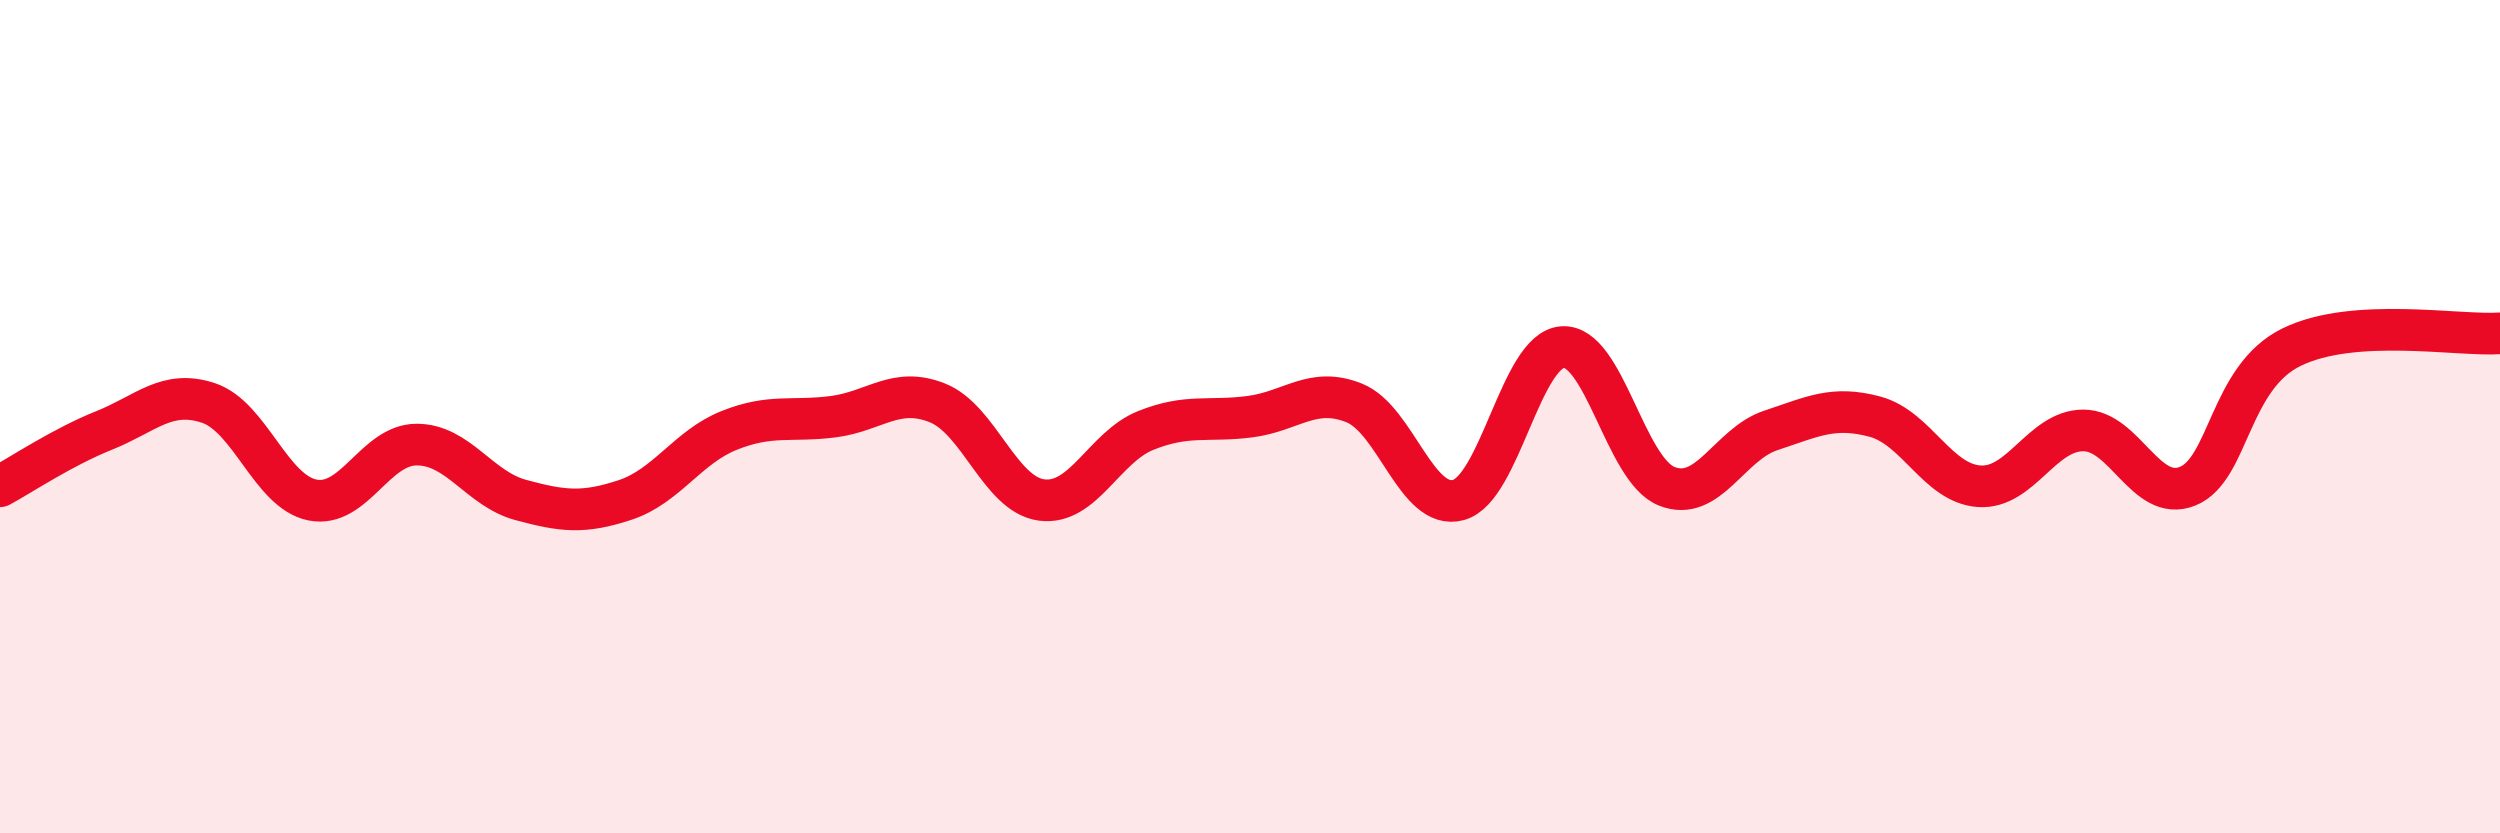 
    <svg width="60" height="20" viewBox="0 0 60 20" xmlns="http://www.w3.org/2000/svg">
      <path
        d="M 0,11.67 C 0.5,11.4 1.5,10.73 2.5,10.33 C 3.5,9.93 4,9.34 5,9.67 C 6,10 6.5,11.8 7.5,12 C 8.5,12.2 9,10.67 10,10.67 C 11,10.67 11.5,11.73 12.5,12 C 13.5,12.27 14,12.33 15,12 C 16,11.67 16.5,10.73 17.5,10.33 C 18.5,9.93 19,10.13 20,10 C 21,9.87 21.5,9.27 22.5,9.67 C 23.5,10.07 24,11.87 25,12 C 26,12.13 26.5,10.73 27.5,10.33 C 28.5,9.93 29,10.13 30,10 C 31,9.87 31.5,9.27 32.5,9.67 C 33.5,10.07 34,12.27 35,12 C 36,11.73 36.5,8.4 37.5,8.33 C 38.5,8.26 39,11.27 40,11.67 C 41,12.07 41.5,10.66 42.5,10.33 C 43.5,10 44,9.73 45,10 C 46,10.27 46.5,11.6 47.5,11.67 C 48.5,11.74 49,10.33 50,10.33 C 51,10.33 51.5,12.07 52.5,11.67 C 53.5,11.27 53.5,9.06 55,8.33 C 56.5,7.6 59,8.07 60,8L60 20L0 20Z"
        fill="#EB0A25"
        opacity="0.1"
        stroke-linecap="round"
        stroke-linejoin="round"
      />
      <path
        d="M 0,11.67 C 0.5,11.4 1.5,10.73 2.5,10.33 C 3.5,9.93 4,9.34 5,9.67 C 6,10 6.5,11.8 7.5,12 C 8.5,12.2 9,10.67 10,10.67 C 11,10.67 11.5,11.73 12.5,12 C 13.5,12.27 14,12.33 15,12 C 16,11.67 16.5,10.73 17.5,10.33 C 18.5,9.93 19,10.13 20,10 C 21,9.87 21.5,9.27 22.5,9.67 C 23.5,10.07 24,11.87 25,12 C 26,12.13 26.5,10.73 27.5,10.33 C 28.5,9.93 29,10.13 30,10 C 31,9.87 31.5,9.27 32.5,9.67 C 33.5,10.07 34,12.27 35,12 C 36,11.73 36.5,8.4 37.5,8.33 C 38.5,8.26 39,11.27 40,11.67 C 41,12.07 41.5,10.66 42.5,10.33 C 43.5,10 44,9.73 45,10 C 46,10.27 46.5,11.6 47.5,11.67 C 48.5,11.74 49,10.33 50,10.33 C 51,10.33 51.5,12.07 52.5,11.67 C 53.5,11.27 53.5,9.06 55,8.33 C 56.5,7.6 59,8.07 60,8"
        stroke="#EB0A25"
        stroke-width="1"
        fill="none"
        stroke-linecap="round"
        stroke-linejoin="round"
      />
    </svg>
  
